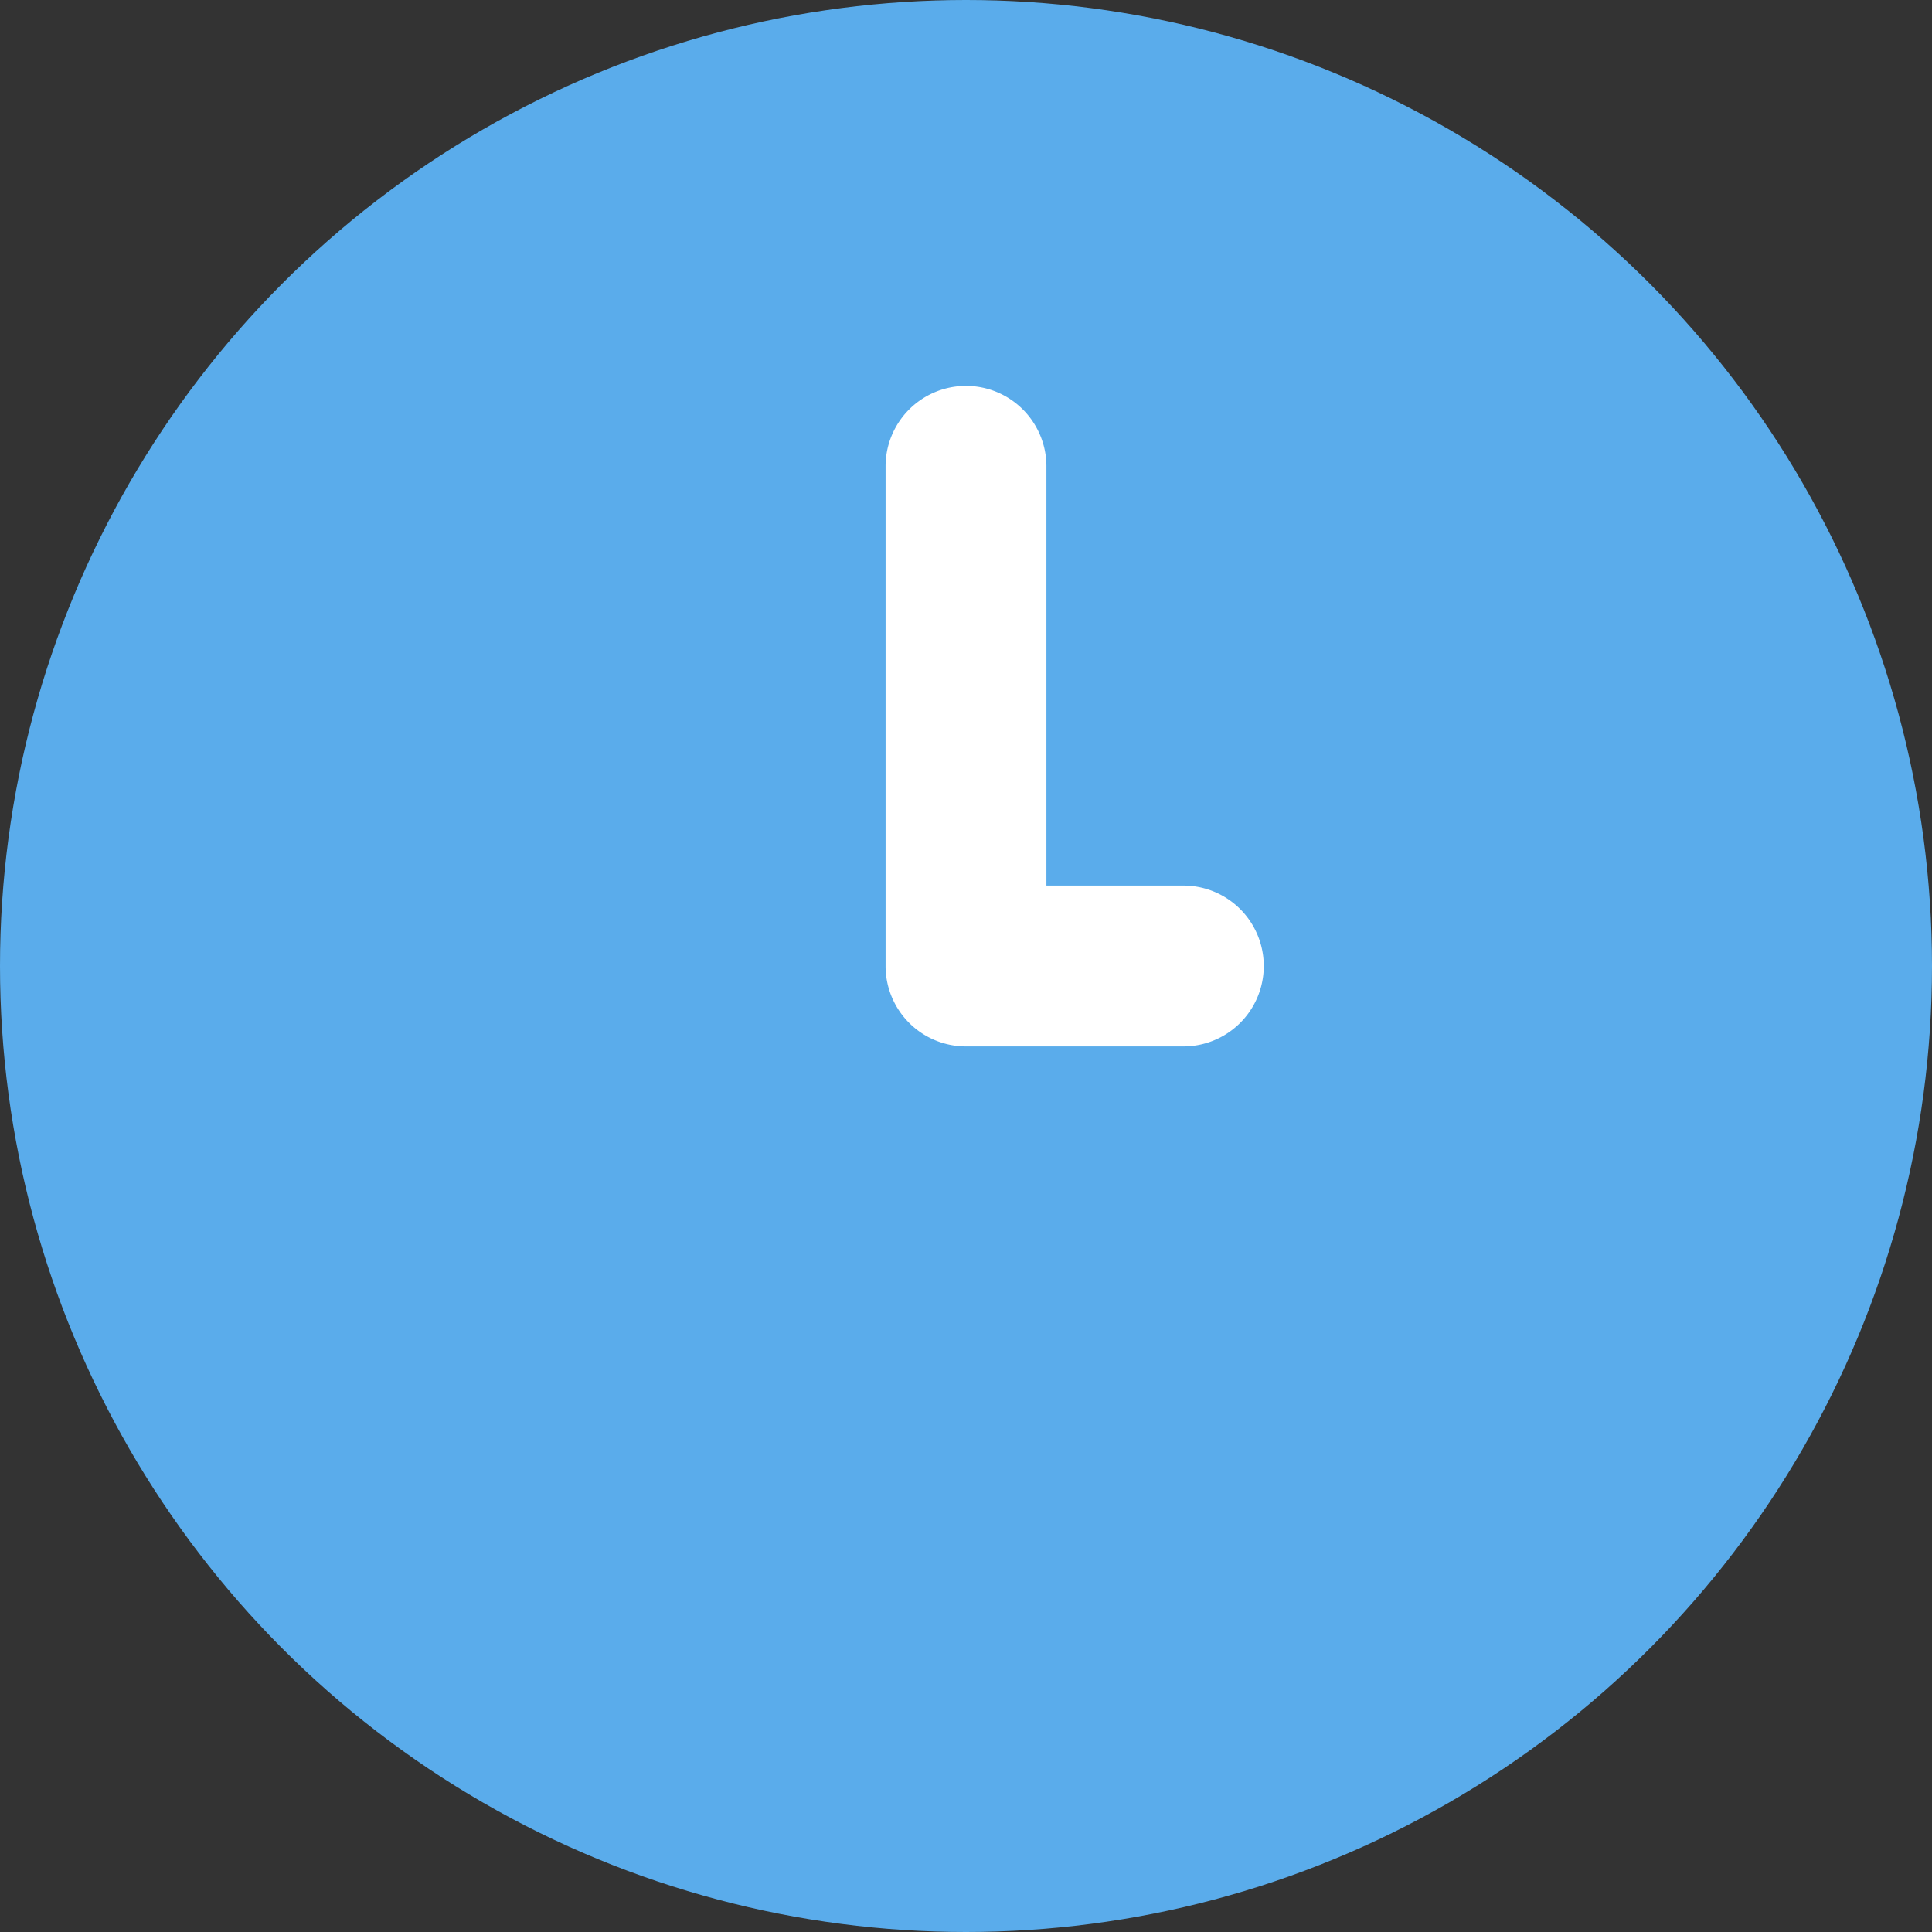 <svg xmlns="http://www.w3.org/2000/svg" width="80" height="80" viewBox="0 0 80 80"><rect x="0" y="0" width="80" height="80" fill="#333333" stroke="none"/><circle cx="40" cy="40" r="40" style="fill:#5aaceb"/><path d="M49,43.33H40A3.33,3.33,0,0,1,36.67,40V19.31a3.33,3.33,0,0,1,6.66,0V36.67H49a3.33,3.33,0,0,1,0,6.66Z" style="fill:#fff"/></svg>